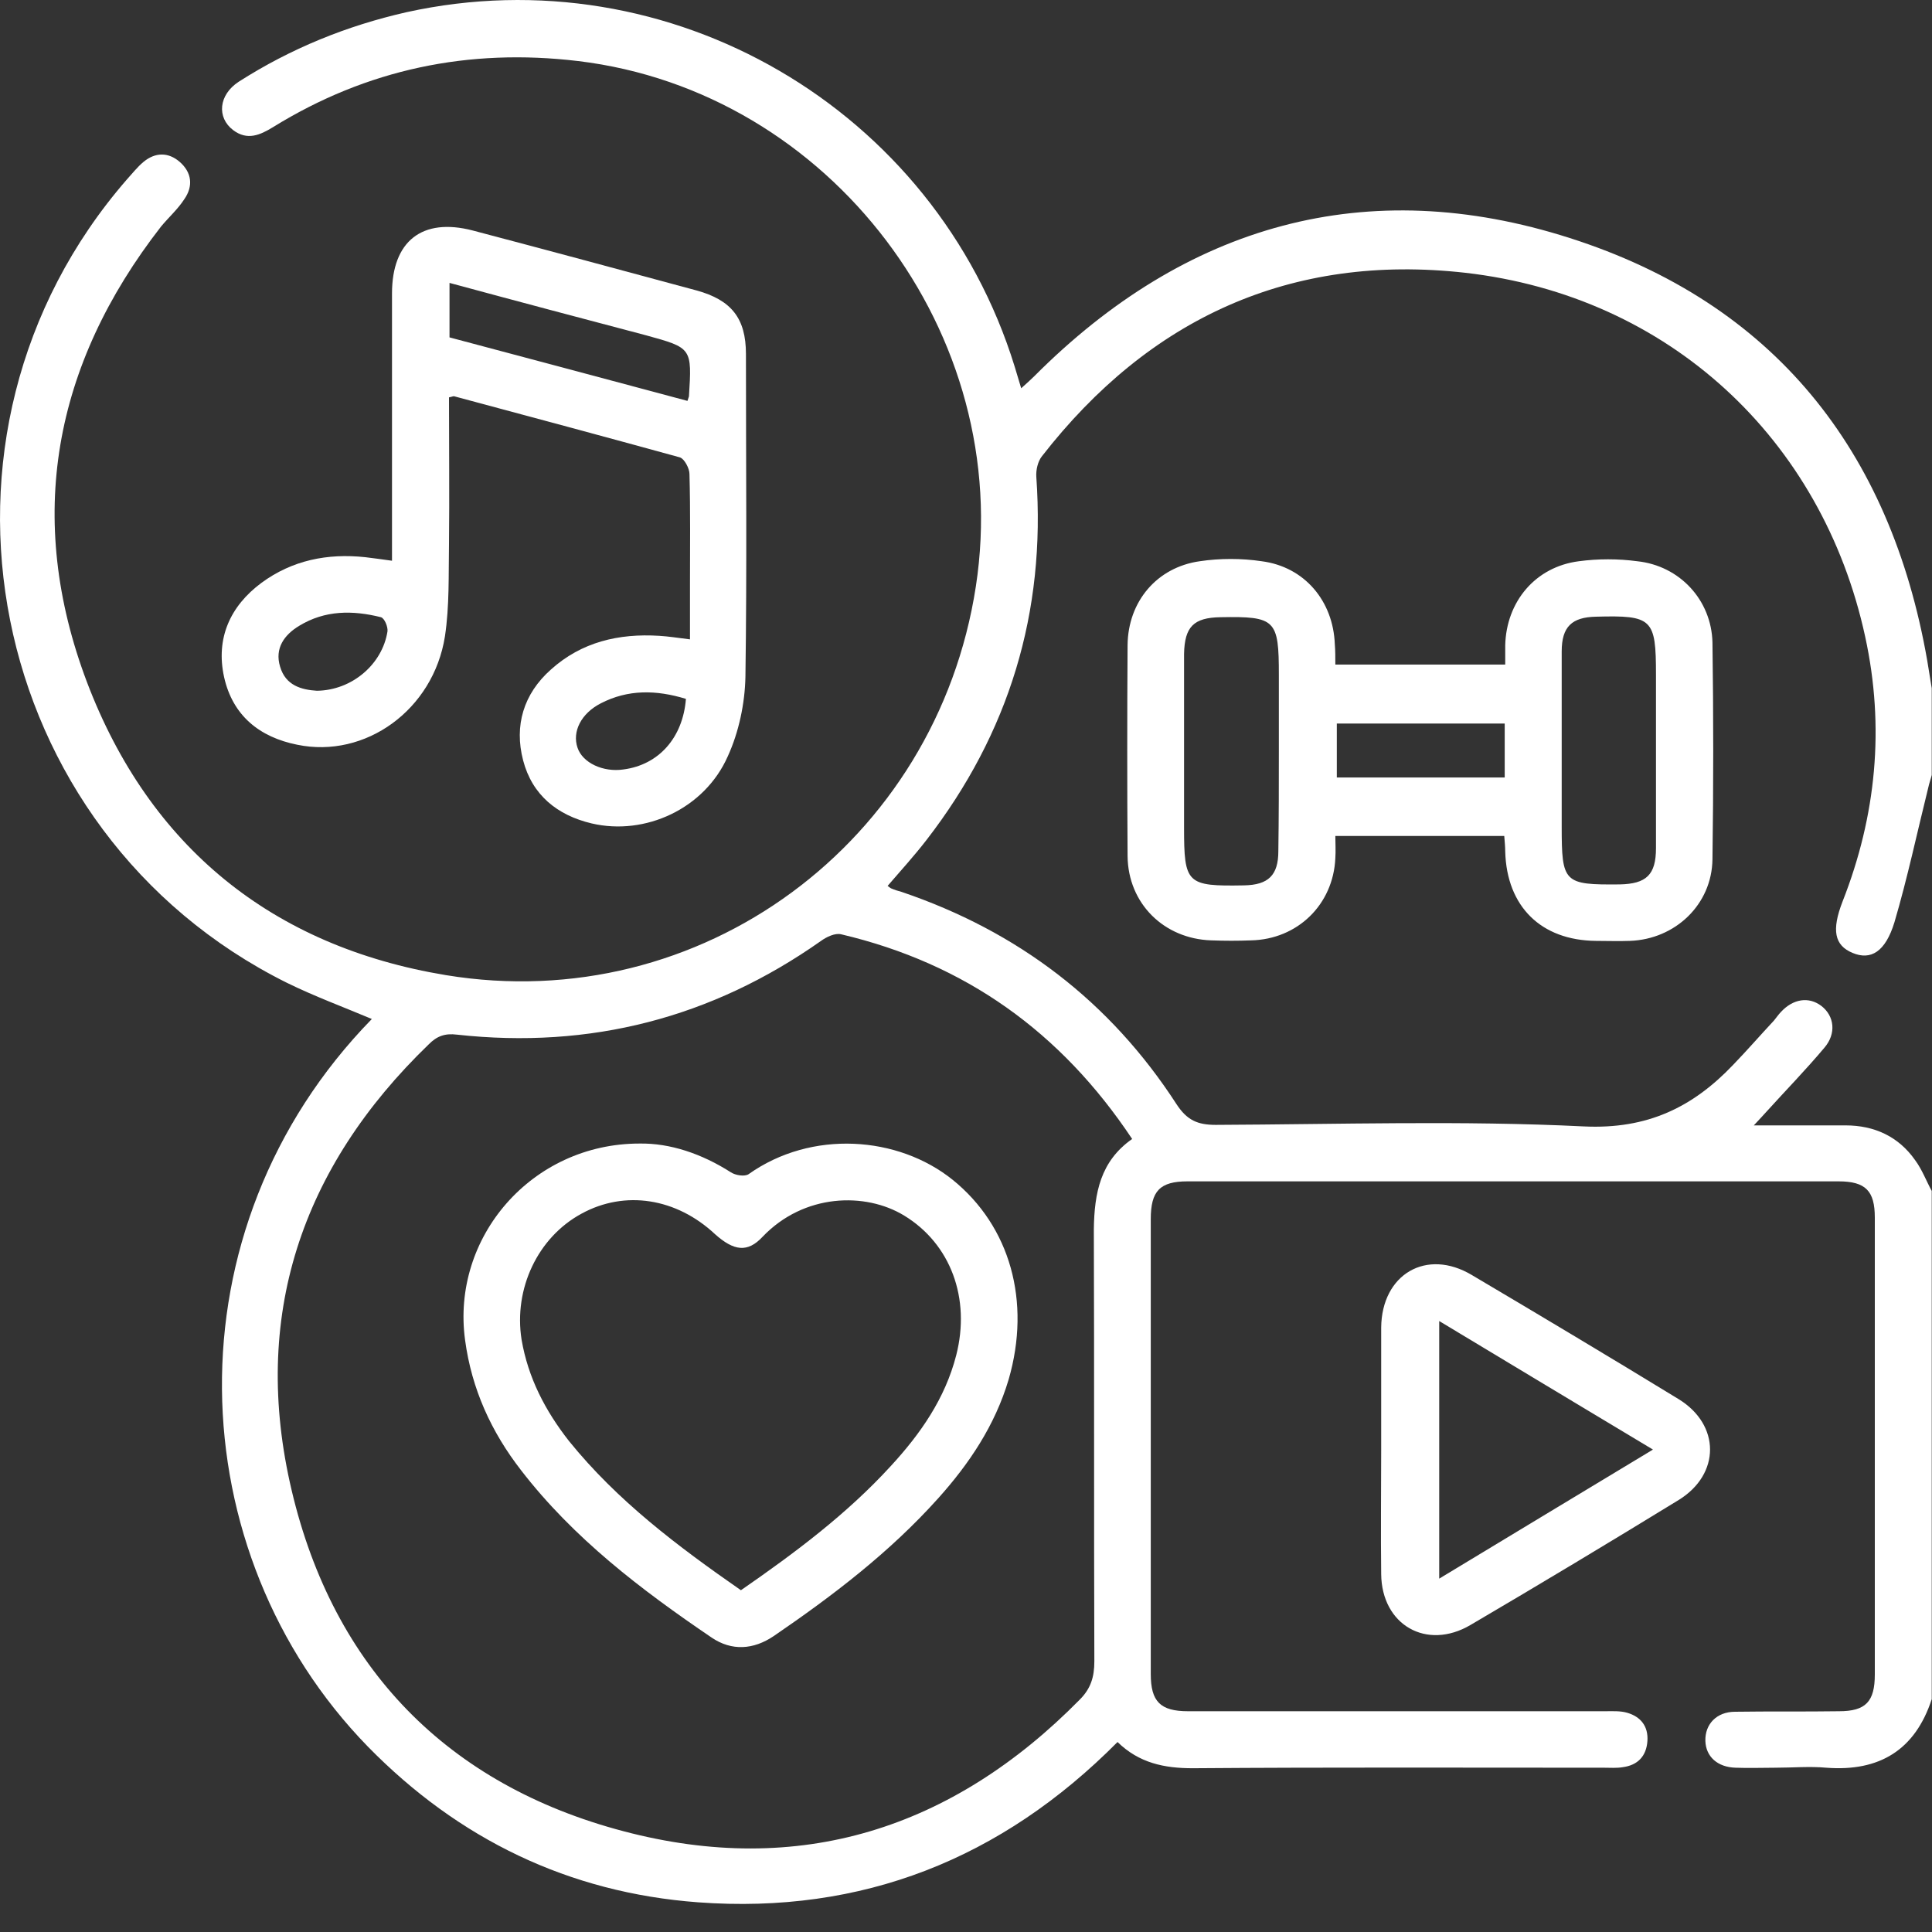 <svg width="30" height="30" viewBox="0 0 30 30" fill="none" xmlns="http://www.w3.org/2000/svg">
<rect x="0" y="0" width="30" height="30" fill="#333333" stroke="none"/>
<path d="M29.996 26.384C29.738 27.175 29.182 27.512 28.36 27.449C28.102 27.425 27.836 27.449 27.569 27.449C27.366 27.449 27.162 27.457 26.951 27.449C26.669 27.441 26.489 27.277 26.481 27.034C26.473 26.776 26.653 26.58 26.943 26.58C27.483 26.572 28.016 26.58 28.556 26.572C28.971 26.572 29.112 26.423 29.112 26.001C29.112 23.636 29.112 21.272 29.112 18.908C29.112 18.493 28.971 18.344 28.548 18.344C25.182 18.344 21.807 18.344 18.441 18.344C18.01 18.344 17.869 18.493 17.869 18.931C17.869 21.288 17.869 23.636 17.869 25.993C17.869 26.423 18.018 26.572 18.449 26.572C20.61 26.572 22.762 26.572 24.923 26.572C25.041 26.572 25.158 26.564 25.268 26.596C25.479 26.658 25.596 26.807 25.581 27.034C25.565 27.269 25.432 27.41 25.197 27.441C25.103 27.457 25.002 27.449 24.908 27.449C22.778 27.449 20.649 27.441 18.519 27.457C18.081 27.457 17.689 27.378 17.353 27.05C15.552 28.866 13.384 29.727 10.839 29.539C8.835 29.39 7.121 28.561 5.711 27.12C2.783 24.114 2.58 19.096 5.774 15.823C5.328 15.635 4.882 15.471 4.451 15.259C-0.246 12.919 -1.475 6.75 1.969 2.788C2.055 2.694 2.134 2.592 2.228 2.514C2.408 2.365 2.611 2.358 2.791 2.514C2.979 2.679 3.003 2.89 2.862 3.093C2.76 3.25 2.619 3.375 2.502 3.516C0.826 5.669 0.388 8.049 1.351 10.594C2.321 13.146 4.224 14.696 6.925 15.142C10.878 15.792 14.542 13.083 15.153 9.106C15.756 5.192 12.898 1.418 8.976 0.948C7.277 0.745 5.696 1.074 4.24 1.974C4.036 2.099 3.84 2.185 3.621 2.021C3.363 1.825 3.394 1.473 3.707 1.269C4.514 0.753 5.383 0.4 6.314 0.189C10.401 -0.711 14.519 1.684 15.756 5.693C15.787 5.794 15.818 5.896 15.857 6.029C15.944 5.951 16.006 5.896 16.061 5.841C18.41 3.485 21.22 2.686 24.375 3.696C27.538 4.706 29.354 6.984 29.926 10.257C29.949 10.398 29.973 10.546 29.996 10.687C29.996 11.134 29.996 11.588 29.996 12.034C29.981 12.097 29.957 12.159 29.942 12.23C29.769 12.926 29.62 13.631 29.417 14.32C29.276 14.782 29.049 14.915 28.767 14.797C28.485 14.68 28.438 14.445 28.611 13.999C29.135 12.668 29.268 11.29 28.963 9.889C28.297 6.812 25.91 4.597 22.755 4.236C20.046 3.931 17.846 4.941 16.178 7.086C16.116 7.164 16.084 7.298 16.092 7.407C16.241 9.505 15.67 11.384 14.386 13.044C14.198 13.287 13.986 13.521 13.783 13.756C13.806 13.772 13.822 13.788 13.838 13.795C13.893 13.819 13.947 13.835 14.002 13.85C15.803 14.461 17.235 15.549 18.269 17.146C18.433 17.397 18.598 17.467 18.879 17.467C20.782 17.459 22.692 17.397 24.594 17.491C25.581 17.538 26.285 17.193 26.912 16.535C27.131 16.308 27.334 16.074 27.546 15.847C27.585 15.8 27.616 15.753 27.655 15.713C27.843 15.51 28.086 15.471 28.282 15.62C28.485 15.776 28.517 16.05 28.329 16.269C28.039 16.614 27.726 16.935 27.428 17.264C27.381 17.318 27.327 17.373 27.233 17.475C27.75 17.475 28.203 17.475 28.658 17.475C29.104 17.475 29.48 17.647 29.738 18.015C29.848 18.164 29.91 18.336 29.996 18.493C29.996 21.115 29.996 23.746 29.996 26.384ZM17.58 17.686C16.476 16.027 14.989 14.962 13.063 14.508C12.969 14.484 12.836 14.547 12.749 14.61C11.051 15.807 9.164 16.293 7.097 16.066C6.909 16.042 6.784 16.089 6.659 16.215C4.67 18.133 3.895 20.458 4.529 23.143C5.179 25.899 6.948 27.715 9.681 28.435C12.405 29.156 14.785 28.404 16.766 26.392C16.938 26.22 16.993 26.04 16.993 25.797C16.985 23.558 16.993 21.327 16.985 19.088C16.993 18.524 17.087 18.031 17.58 17.686Z" fill="white"/>
<path d="M6.087 8.707C6.087 8.581 6.087 8.472 6.087 8.37C6.087 7.102 6.087 5.834 6.087 4.557C6.087 3.743 6.557 3.375 7.34 3.579C8.498 3.884 9.657 4.197 10.816 4.51C11.356 4.659 11.583 4.941 11.583 5.497C11.583 7.164 11.599 8.84 11.575 10.507C11.567 10.922 11.473 11.368 11.301 11.744C10.941 12.559 10.017 12.981 9.187 12.786C8.655 12.66 8.264 12.347 8.123 11.807C7.982 11.267 8.13 10.774 8.553 10.398C9.031 9.967 9.61 9.834 10.236 9.873C10.377 9.881 10.526 9.905 10.714 9.928C10.714 9.631 10.714 9.364 10.714 9.09C10.714 8.511 10.722 7.939 10.706 7.36C10.706 7.274 10.628 7.125 10.557 7.102C9.391 6.781 8.224 6.468 7.058 6.155C7.042 6.147 7.019 6.162 6.972 6.17C6.972 6.93 6.98 7.689 6.972 8.448C6.964 8.926 6.98 9.411 6.909 9.881C6.729 11.024 5.672 11.783 4.615 11.564C4.028 11.447 3.613 11.11 3.48 10.515C3.347 9.912 3.574 9.411 4.059 9.051C4.537 8.699 5.085 8.589 5.672 8.652C5.797 8.668 5.923 8.683 6.087 8.707ZM6.98 4.393C6.98 4.691 6.98 4.957 6.98 5.239C8.217 5.567 9.446 5.896 10.675 6.225C10.691 6.17 10.698 6.162 10.698 6.155C10.745 5.403 10.745 5.403 10.033 5.207C9.023 4.941 8.021 4.675 6.98 4.393ZM10.651 10.852C10.189 10.711 9.751 10.703 9.328 10.922C9.023 11.079 8.882 11.361 8.968 11.611C9.046 11.846 9.367 11.995 9.681 11.948C10.229 11.877 10.604 11.455 10.651 10.852ZM4.921 10.726C5.469 10.719 5.938 10.312 6.017 9.803C6.025 9.732 5.97 9.599 5.915 9.584C5.476 9.474 5.046 9.474 4.647 9.717C4.412 9.858 4.263 10.069 4.349 10.351C4.435 10.648 4.686 10.711 4.921 10.726Z" fill="white"/>
<path d="M21.447 22.517C21.447 21.883 21.447 21.248 21.447 20.614C21.455 19.785 22.152 19.377 22.857 19.8C23.929 20.434 25.002 21.076 26.066 21.726C26.716 22.125 26.716 22.892 26.066 23.292C24.994 23.949 23.913 24.599 22.833 25.233C22.152 25.633 21.455 25.233 21.447 24.443C21.439 23.801 21.447 23.159 21.447 22.517ZM25.667 22.509C24.532 21.828 23.451 21.178 22.348 20.513C22.348 21.867 22.348 23.166 22.348 24.513C23.459 23.84 24.54 23.19 25.667 22.509Z" fill="white"/>
<path d="M20.735 10.319C21.635 10.319 22.488 10.319 23.373 10.319C23.373 10.21 23.373 10.116 23.373 10.022C23.389 9.341 23.843 8.801 24.516 8.715C24.814 8.675 25.127 8.675 25.424 8.715C26.082 8.785 26.575 9.317 26.591 9.975C26.607 11.095 26.607 12.222 26.591 13.341C26.583 14.046 26.012 14.586 25.307 14.61C25.135 14.617 24.955 14.61 24.782 14.61C23.929 14.602 23.397 14.077 23.373 13.224C23.373 13.146 23.365 13.075 23.358 12.981C22.488 12.981 21.627 12.981 20.735 12.981C20.735 13.099 20.743 13.208 20.735 13.326C20.703 14.046 20.148 14.586 19.427 14.602C19.224 14.61 19.02 14.61 18.809 14.602C18.073 14.578 17.517 14.03 17.509 13.294C17.502 12.198 17.502 11.11 17.509 10.014C17.517 9.341 17.963 8.809 18.629 8.715C18.942 8.668 19.279 8.668 19.592 8.715C20.257 8.801 20.703 9.333 20.727 10.006C20.735 10.1 20.735 10.202 20.735 10.319ZM19.858 11.65C19.858 11.259 19.858 10.867 19.858 10.484C19.858 9.623 19.811 9.568 18.95 9.584C18.535 9.591 18.394 9.732 18.386 10.155C18.386 11.055 18.386 11.948 18.386 12.848C18.386 13.725 18.425 13.764 19.318 13.748C19.694 13.741 19.85 13.592 19.85 13.216C19.858 12.684 19.858 12.167 19.858 11.65ZM24.25 11.666C24.25 12.057 24.25 12.449 24.25 12.832C24.25 13.709 24.281 13.741 25.15 13.733C25.565 13.725 25.714 13.584 25.714 13.169C25.714 12.269 25.714 11.376 25.714 10.476C25.714 9.607 25.659 9.552 24.782 9.576C24.407 9.584 24.25 9.732 24.25 10.116C24.25 10.633 24.25 11.149 24.25 11.666ZM23.365 11.235C22.481 11.235 21.619 11.235 20.758 11.235C20.758 11.533 20.758 11.807 20.758 12.073C21.643 12.073 22.496 12.073 23.365 12.073C23.365 11.783 23.365 11.525 23.365 11.235Z" fill="white"/>
<path d="M9.931 17.757C10.401 17.749 10.894 17.913 11.348 18.203C11.419 18.25 11.559 18.273 11.622 18.234C12.601 17.538 13.947 17.639 14.793 18.32C15.685 19.041 16.014 20.207 15.662 21.421C15.45 22.133 15.051 22.728 14.566 23.268C13.814 24.106 12.93 24.779 12.014 25.405C11.7 25.617 11.364 25.64 11.051 25.429C9.955 24.685 8.906 23.887 8.091 22.83C7.629 22.235 7.324 21.569 7.222 20.81C7.003 19.213 8.256 17.757 9.931 17.757ZM11.505 24.693C12.342 24.114 13.149 23.511 13.83 22.767C14.292 22.266 14.675 21.718 14.848 21.045C15.075 20.16 14.761 19.315 14.041 18.876C13.438 18.508 12.483 18.532 11.841 19.205C11.607 19.456 11.395 19.424 11.105 19.166C10.503 18.602 9.704 18.477 9.031 18.845C8.35 19.213 7.974 20.012 8.099 20.802C8.201 21.397 8.467 21.906 8.835 22.376C9.587 23.307 10.526 24.012 11.505 24.693Z" fill="white"/>
</svg>
